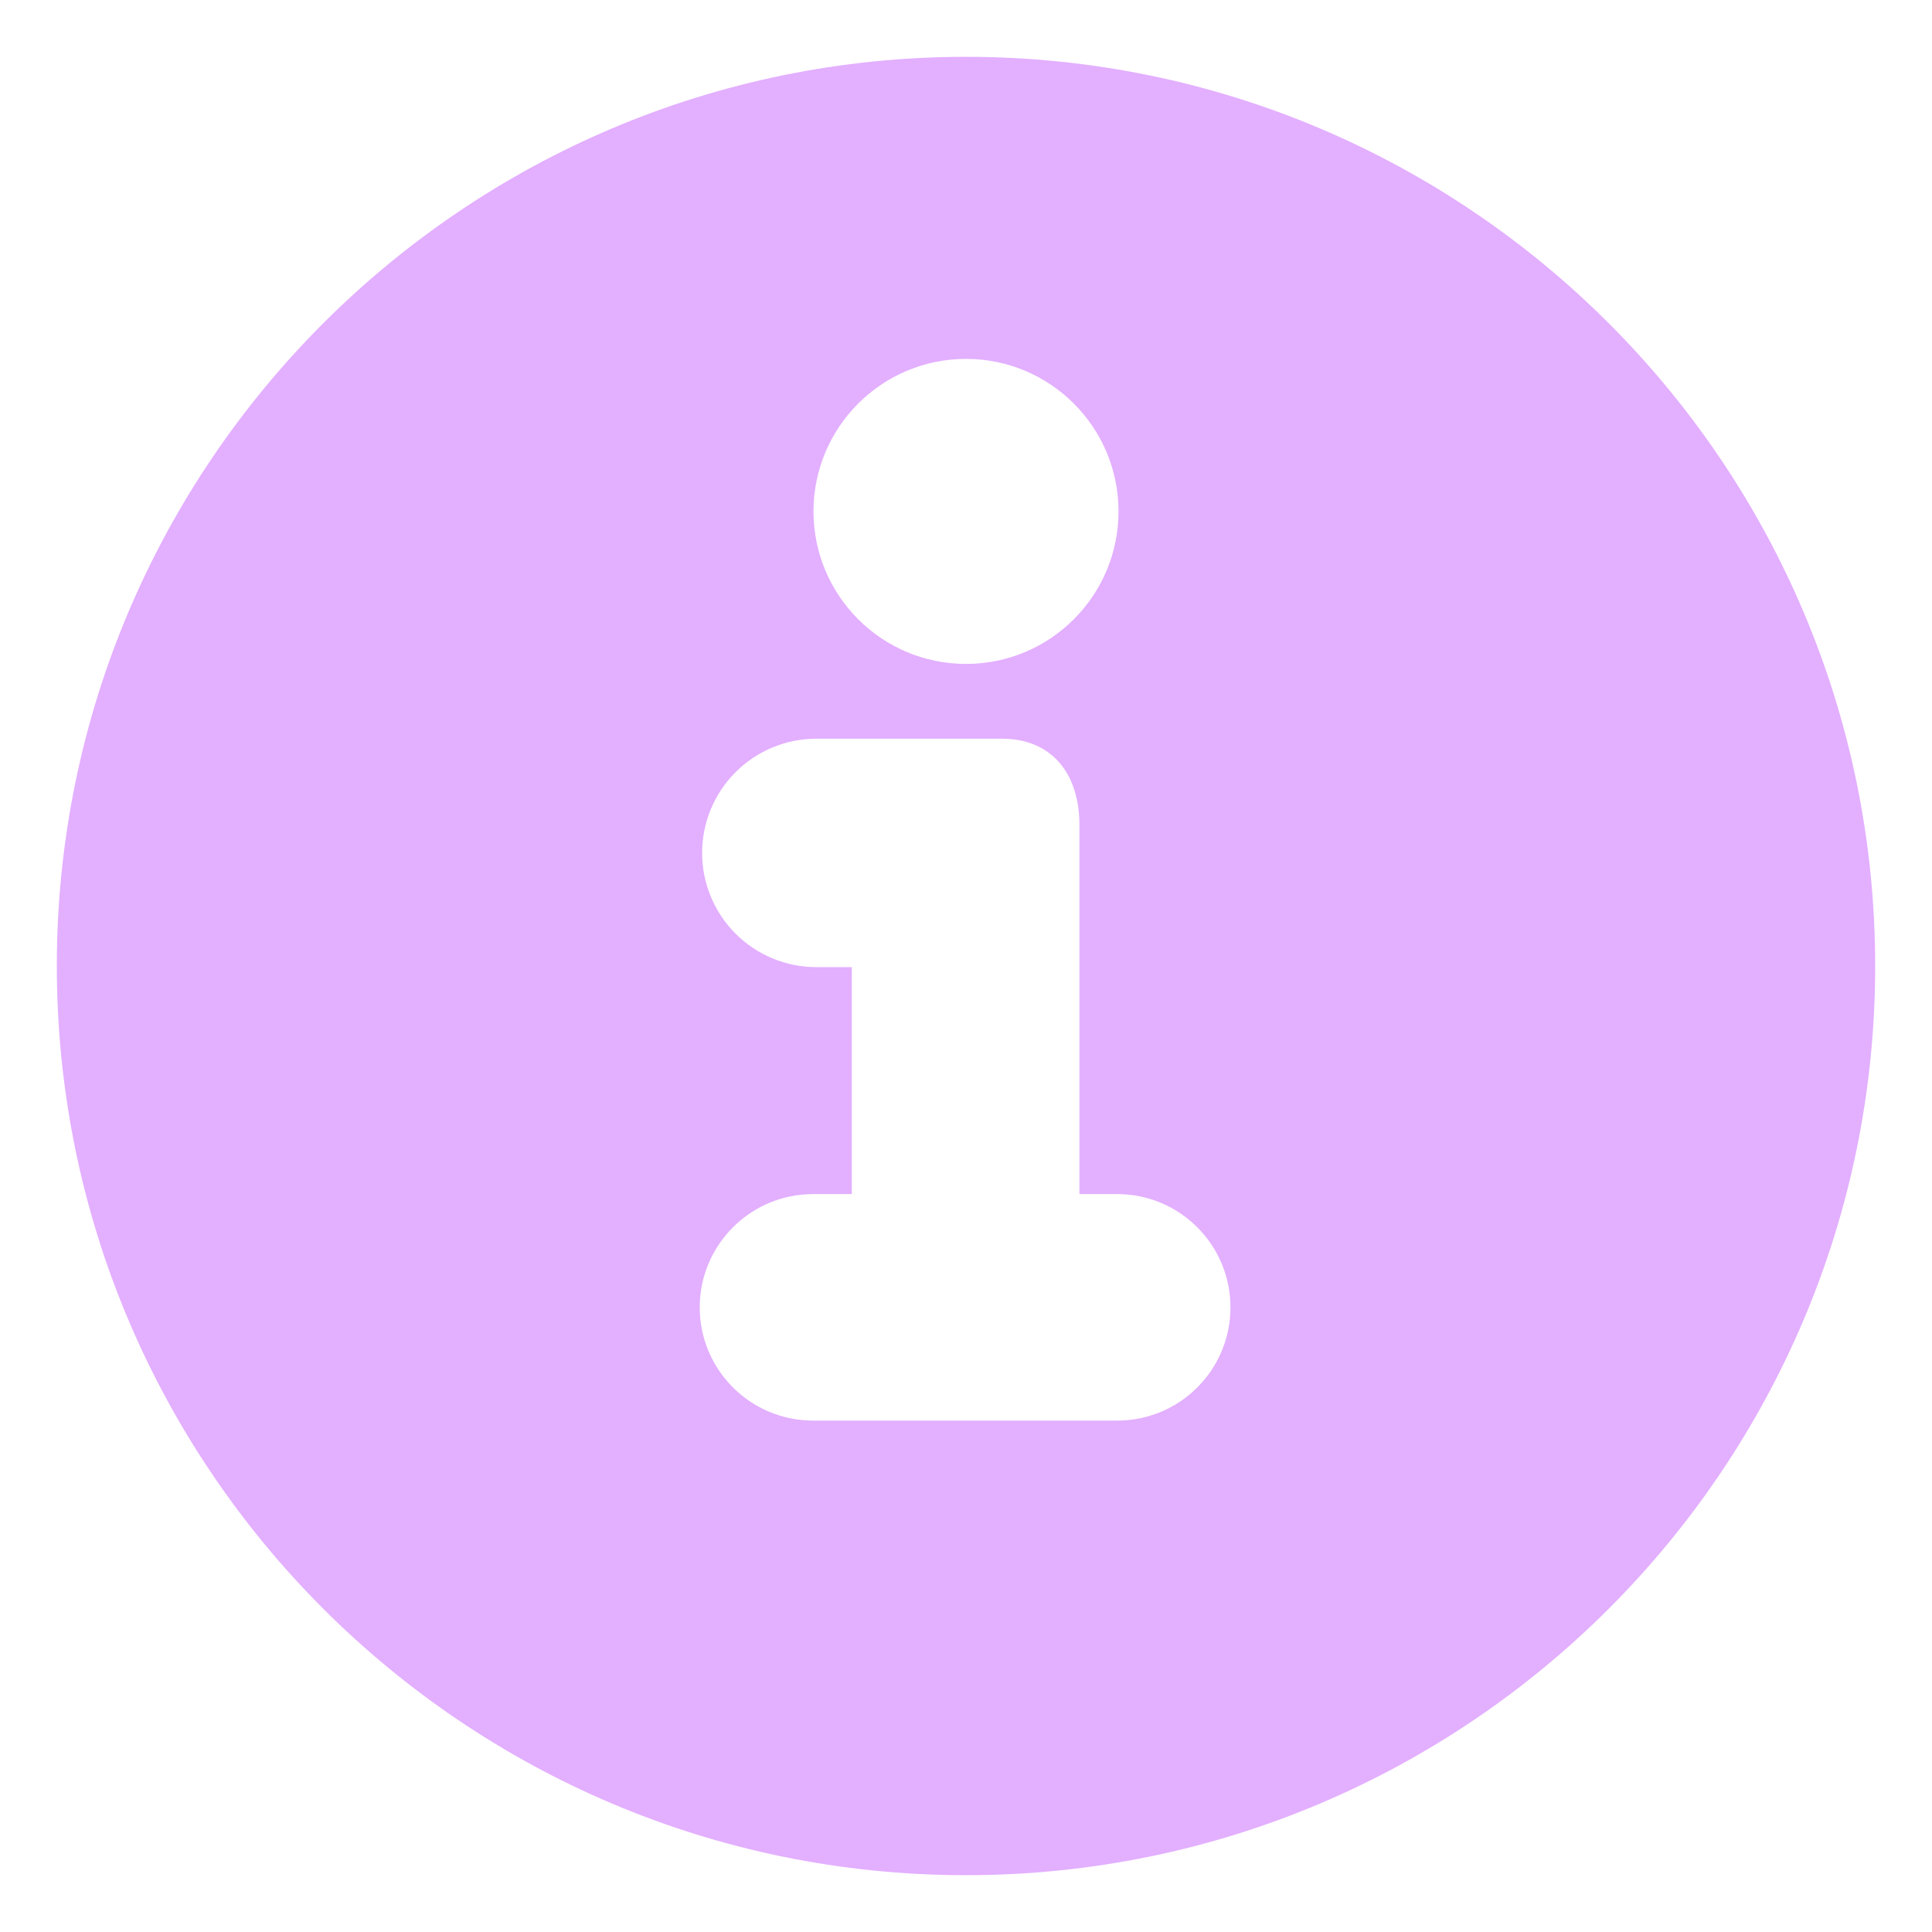 <svg width="34" height="34" viewBox="0 0 34 34" fill="none" xmlns="http://www.w3.org/2000/svg">
<path fill-rule="evenodd" clip-rule="evenodd" d="M17 1C25.83 1 33 8.17 33 17C33 25.83 25.83 33 17 33C8.17 33 1 25.83 1 17C1 8.17 8.17 1 17 1ZM19.662 25C20.762 25 21.654 24.108 21.654 23.008C21.654 21.908 20.762 21.014 19.662 21.014H18.996V14.514C18.996 13.628 18.518 13 17.636 13H14.366C14.102 13 13.841 13.052 13.597 13.153C13.353 13.254 13.131 13.402 12.945 13.589C12.758 13.775 12.61 13.997 12.509 14.241C12.408 14.485 12.356 14.746 12.356 15.01C12.356 15.274 12.408 15.535 12.509 15.779C12.61 16.023 12.758 16.245 12.945 16.431C13.131 16.618 13.353 16.766 13.597 16.867C13.841 16.968 14.102 17.02 14.366 17.02H14.99V21.014H14.308C13.208 21.014 12.314 21.908 12.314 23.008C12.314 24.108 13.208 25 14.308 25H19.662ZM17 6.316C18.482 6.316 19.684 7.518 19.684 9C19.684 10.482 18.482 11.684 17 11.684C15.518 11.684 14.316 10.482 14.316 9C14.316 7.518 15.518 6.316 17 6.316Z" fill="#E3AFFF"/>
</svg>

